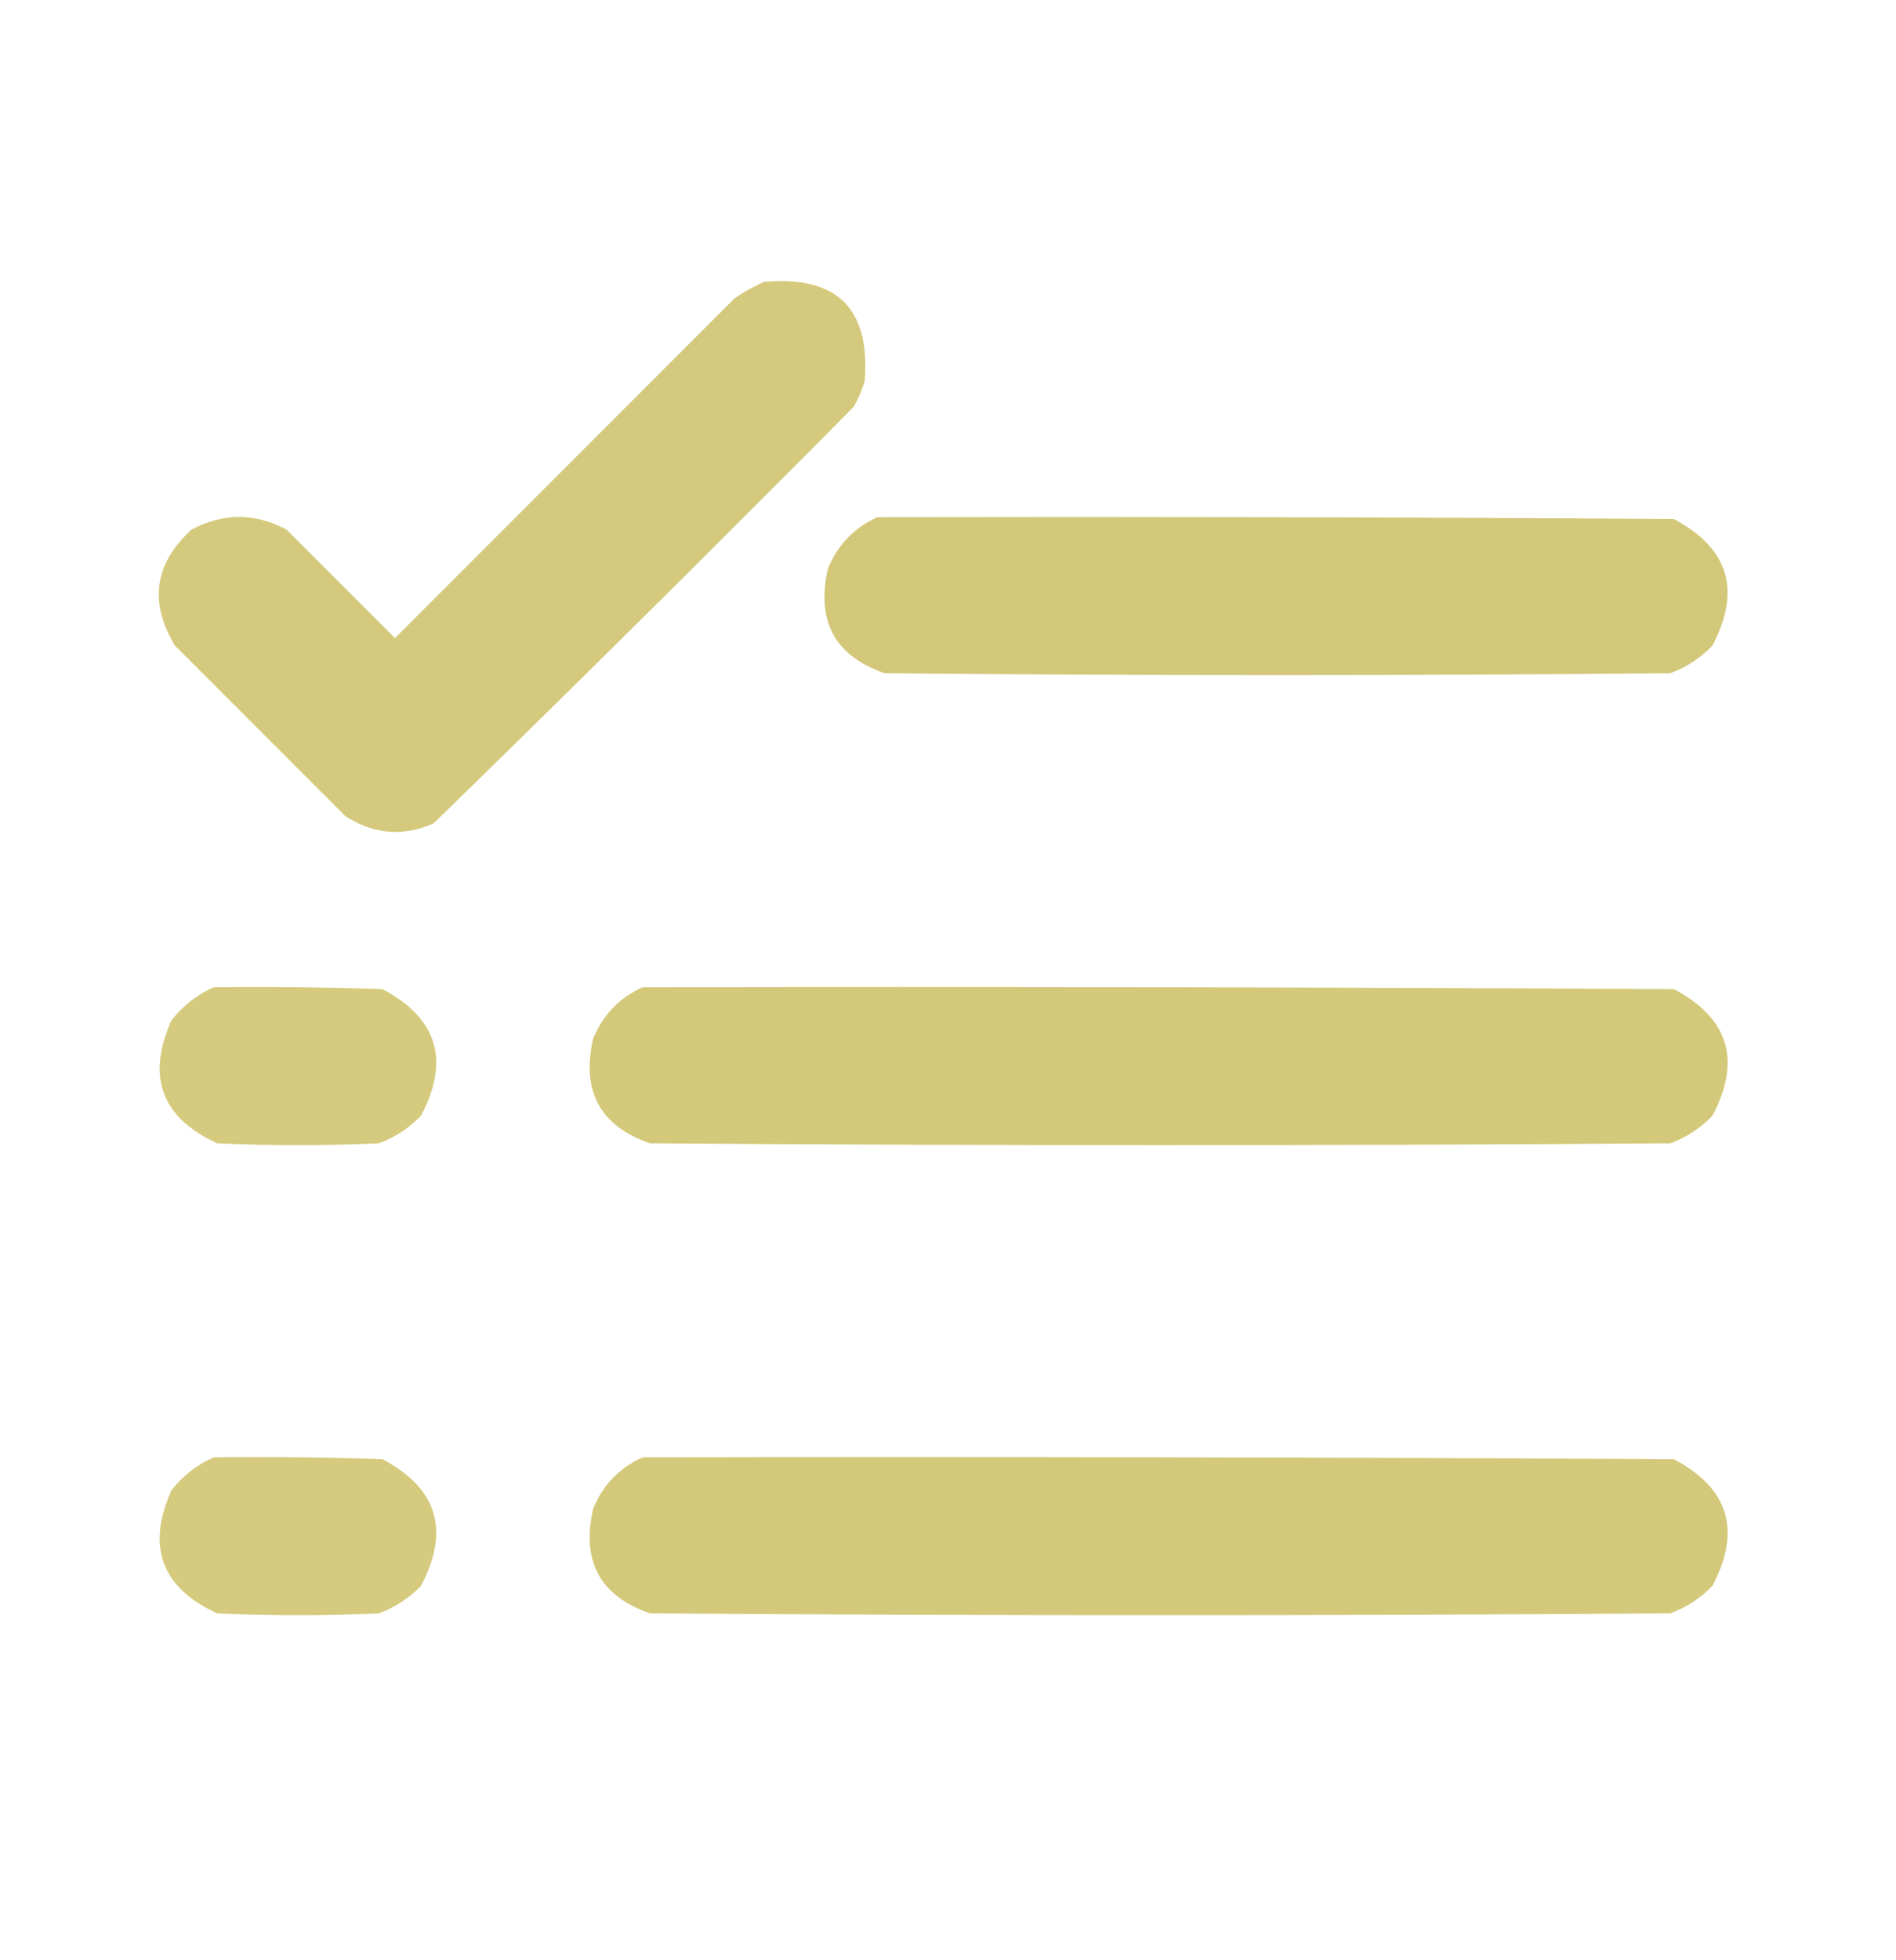<svg width="30" height="31" viewBox="0 0 30 31" fill="none" xmlns="http://www.w3.org/2000/svg">
<path opacity="0.97" fill-rule="evenodd" clip-rule="evenodd" d="M12.085 4.459C13.239 4.353 13.772 4.875 13.682 6.026C13.64 6.169 13.582 6.304 13.508 6.433C11.309 8.651 9.093 10.847 6.859 13.023C6.375 13.234 5.911 13.195 5.466 12.907C4.566 12.007 3.666 11.107 2.766 10.207C2.356 9.524 2.444 8.914 3.027 8.378C3.53 8.107 4.034 8.107 4.537 8.378C5.108 8.949 5.679 9.52 6.25 10.091C8.04 8.301 9.83 6.51 11.621 4.72C11.772 4.616 11.927 4.529 12.085 4.459Z" fill="#D3C879"/>
<path opacity="0.986" fill-rule="evenodd" clip-rule="evenodd" d="M13.884 8.179C18.084 8.17 22.284 8.179 26.484 8.208C27.354 8.669 27.557 9.336 27.094 10.212C26.904 10.408 26.681 10.553 26.426 10.647C22.284 10.686 18.142 10.686 14 10.647C13.21 10.374 12.91 9.823 13.1 8.992C13.256 8.614 13.518 8.343 13.884 8.179Z" fill="#D3C879"/>
<path opacity="0.968" fill-rule="evenodd" clip-rule="evenodd" d="M3.38 15.613C4.271 15.603 5.161 15.613 6.051 15.642C6.921 16.102 7.124 16.77 6.661 17.645C6.471 17.842 6.248 17.987 5.993 18.081C5.141 18.119 4.29 18.119 3.438 18.081C2.556 17.678 2.314 17.03 2.712 16.136C2.896 15.903 3.119 15.729 3.38 15.613Z" fill="#D3C879"/>
<path opacity="0.987" fill-rule="evenodd" clip-rule="evenodd" d="M10.169 15.613C15.608 15.603 21.047 15.613 26.485 15.642C27.355 16.102 27.558 16.77 27.095 17.645C26.905 17.842 26.683 17.987 26.427 18.081C21.047 18.119 15.666 18.119 10.285 18.081C9.495 17.808 9.195 17.256 9.385 16.426C9.541 16.047 9.803 15.776 10.169 15.613Z" fill="#D3C879"/>
<path opacity="0.968" fill-rule="evenodd" clip-rule="evenodd" d="M3.38 23.047C4.271 23.037 5.161 23.047 6.051 23.076C6.921 23.536 7.124 24.203 6.661 25.079C6.471 25.275 6.248 25.421 5.993 25.514C5.141 25.553 4.29 25.553 3.438 25.514C2.556 25.112 2.314 24.464 2.712 23.569C2.896 23.336 3.119 23.162 3.38 23.047Z" fill="#D3C879"/>
<path opacity="0.987" fill-rule="evenodd" clip-rule="evenodd" d="M10.169 23.047C15.608 23.037 21.047 23.047 26.485 23.076C27.355 23.536 27.558 24.203 27.095 25.079C26.905 25.275 26.683 25.421 26.427 25.514C21.047 25.553 15.666 25.553 10.285 25.514C9.495 25.241 9.195 24.69 9.385 23.86C9.541 23.481 9.803 23.21 10.169 23.047Z" fill="#D3C879"/>
</svg>
